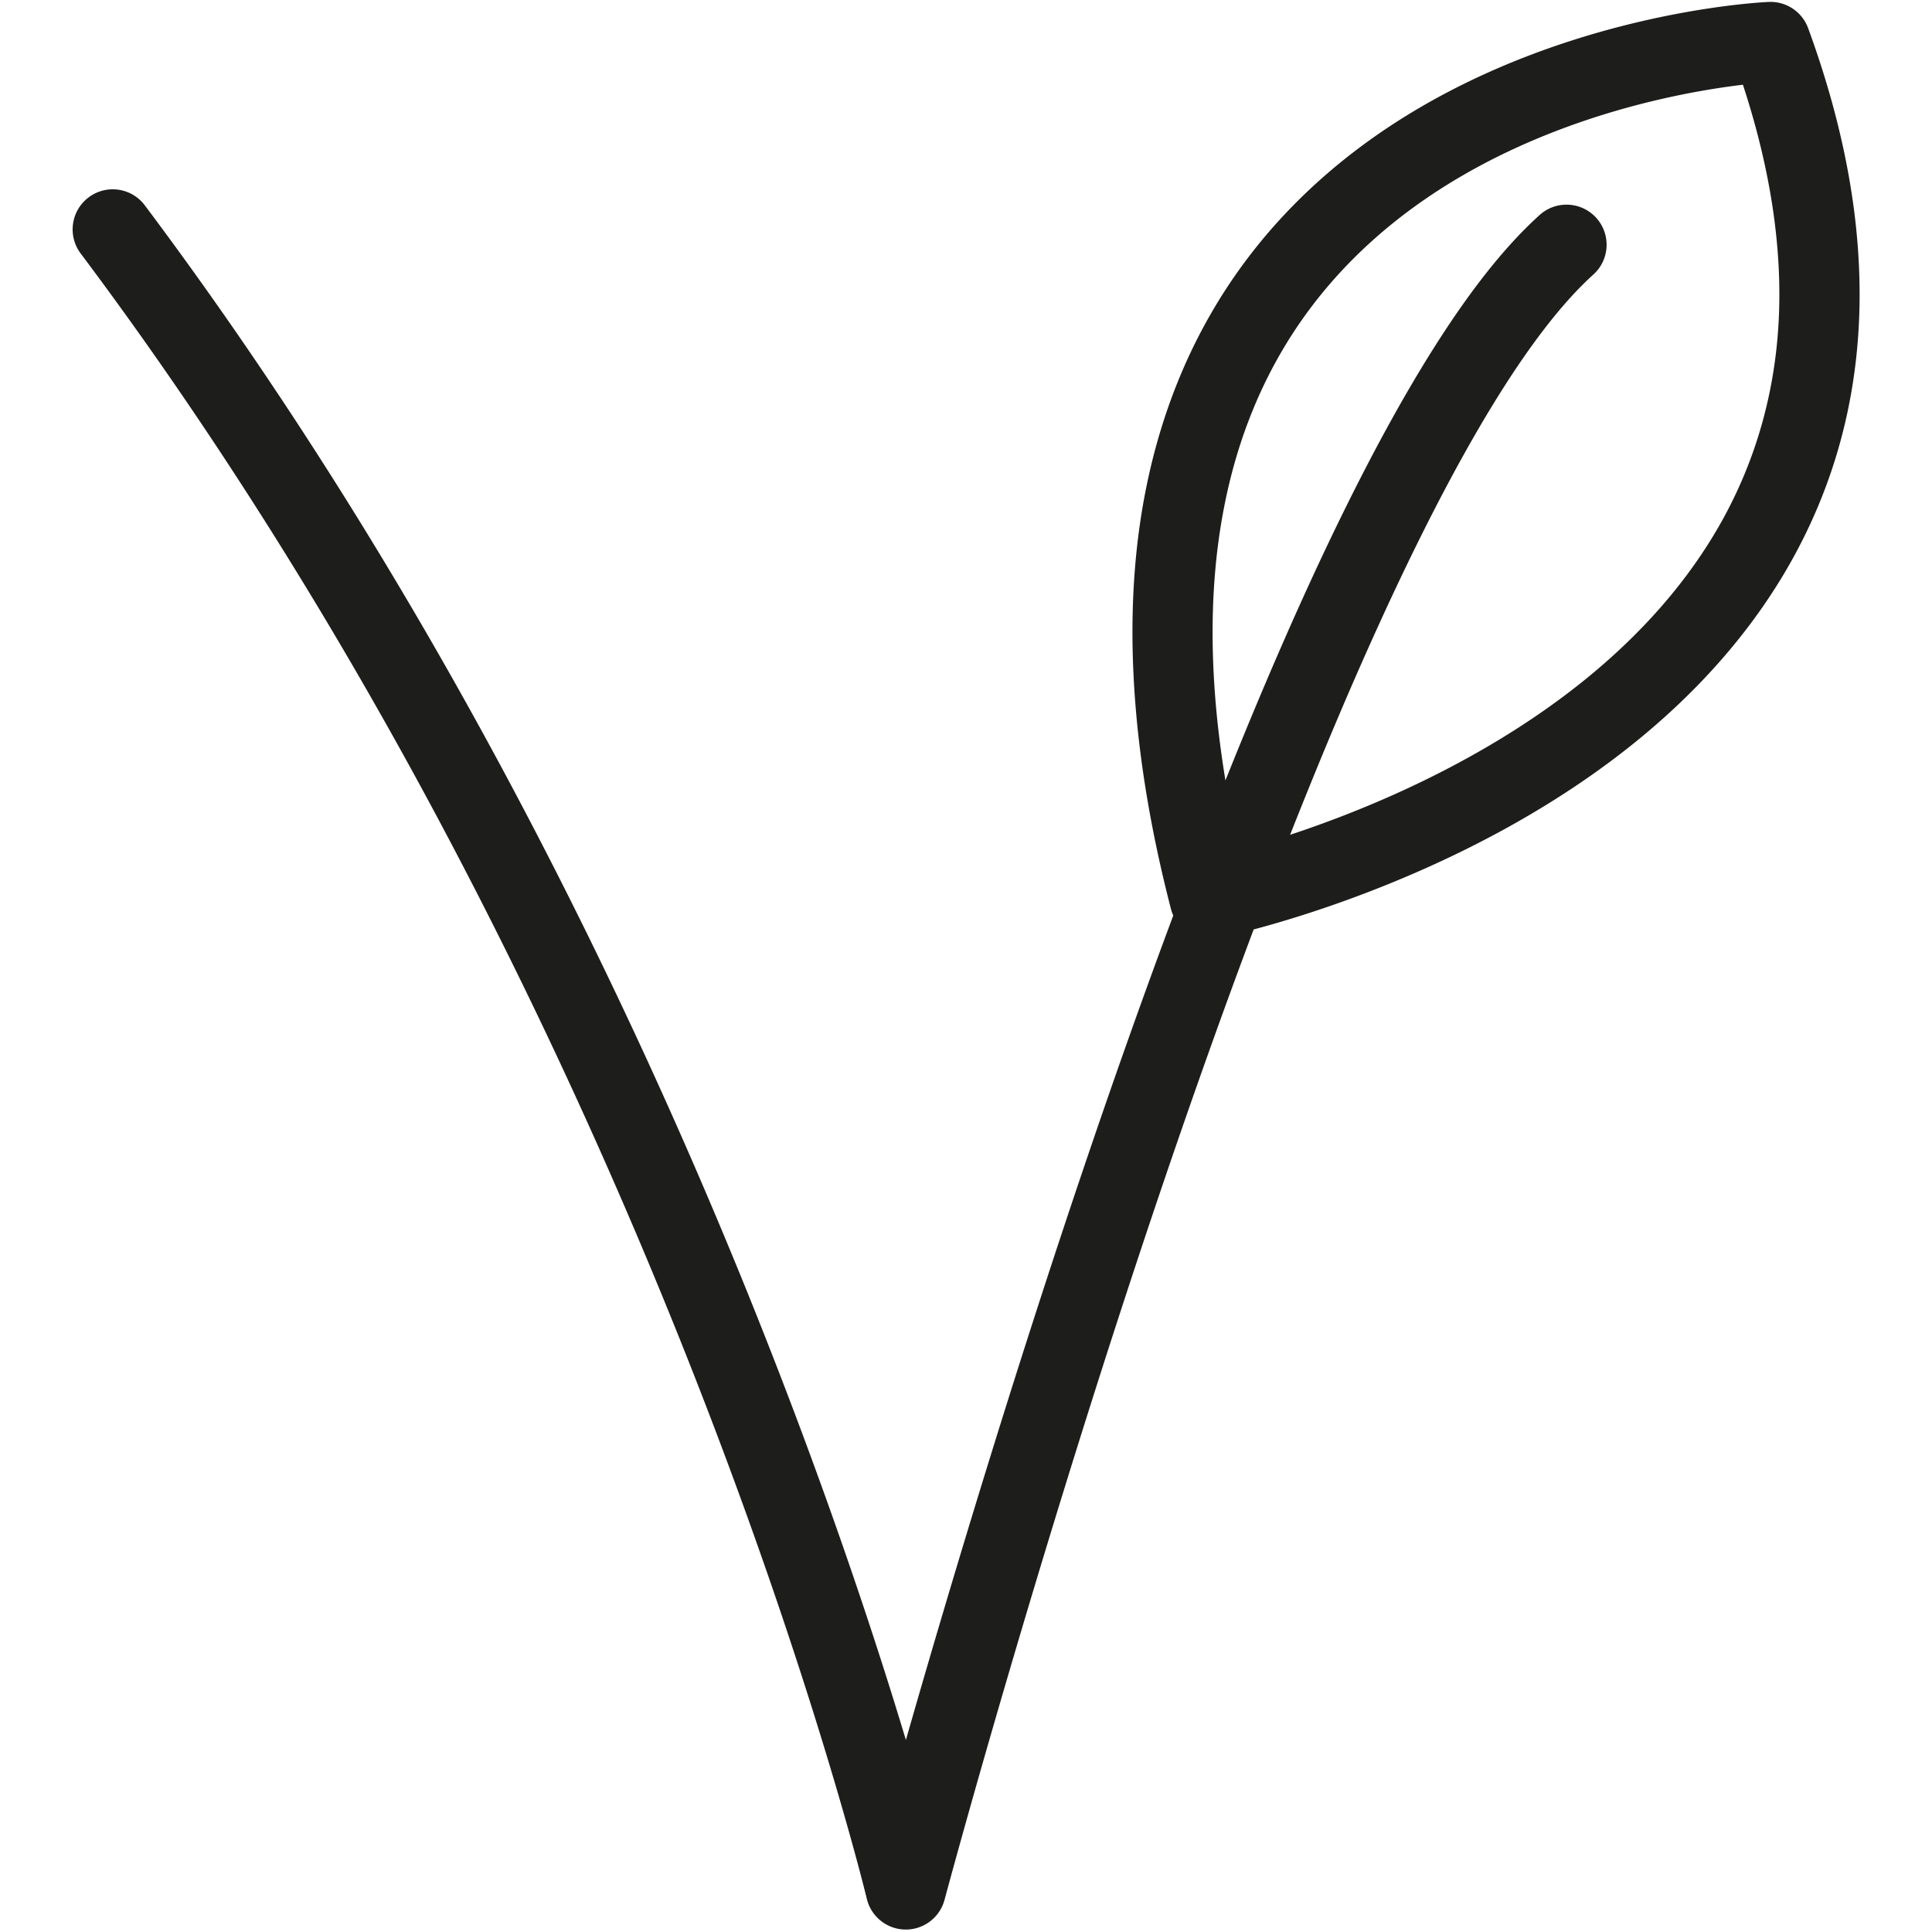 <?xml version="1.0" encoding="UTF-8"?><svg width="2048" height="2048" viewBox="0 0 2048 2048" xmlns="http://www.w3.org/2000/svg"><title>Vegan</title><path d="M1885.367 342.233c-4.21 75.551-24.577 146.481-60.537 210.82-34.797 62.259-84.822 119.673-148.687 170.648-52.02 41.521-113.255 78.877-182.003 111.029-46.602 21.795-90.44 38.232-126.554 50.176 31.434-79.657 62.089-152.408 91.805-217.841 86.196-189.792 163.464-316.32 229.659-376.066 17.423-15.727 18.799-42.601 3.073-60.026-15.728-17.424-42.602-18.8-60.026-3.073-40.547 36.598-82.035 90.464-126.834 164.678-39.056 64.698-80.556 145.287-123.35 239.526-26.935 59.32-54.602 124.474-82.884 195.162-33.936-205.773-4.408-372.995 88.24-498.183 37.954-51.284 86.915-95.853 145.522-132.468 47.626-29.755 101.723-54.389 160.789-73.219 64.369-20.52 120.873-29.637 153.982-33.579 29.44 89.67 42.15 174.444 37.805 252.416m31.349-312.345c-6.352-17.347-23.184-28.604-41.642-27.851-3.72.152-92.352 4.124-204.573 39.507-66.155 20.858-127.052 48.412-181.003 81.897-68.243 42.356-125.481 94.337-170.123 154.498-58.537 78.885-95.912 172.469-111.088 278.152-17.16 119.496-6.07 256.559 32.958 407.384a42.678 42.678 0 0 0 2.475 6.991c-29.351 78.552-59.255 162.563-89.597 251.742-83.184 244.486-152.525 477.861-193.838 622.259-30.671-101.948-79.463-250.739-149.797-428.885-77.873-197.243-166.045-389.24-262.065-570.658-120.147-227.003-253.017-438.037-394.92-627.241-14.084-18.777-40.723-22.583-59.5-8.5-18.778 14.084-22.584 40.723-8.5 59.5 139.048 185.399 269.353 392.334 387.294 615.06 94.495 178.447 181.302 367.359 258.012 561.488 130.758 330.909 187.493 565.235 188.049 567.557 4.527 18.922 21.324 32.354 40.778 32.612h.56c19.223 0 36.085-12.919 41.057-31.535.974-3.651 99.049-369.637 233.483-764.698 31.969-93.948 63.418-182.036 94.207-263.901 42.512-11.342 116.154-33.97 199.052-72.535 75.129-34.952 142.39-75.863 199.918-121.598 72.979-58.018 130.476-124.034 170.892-196.213 90.19-161.07 96.216-351.173 17.91-565.032" fill="#1D1D1B" fill-rule="evenodd"/></svg>